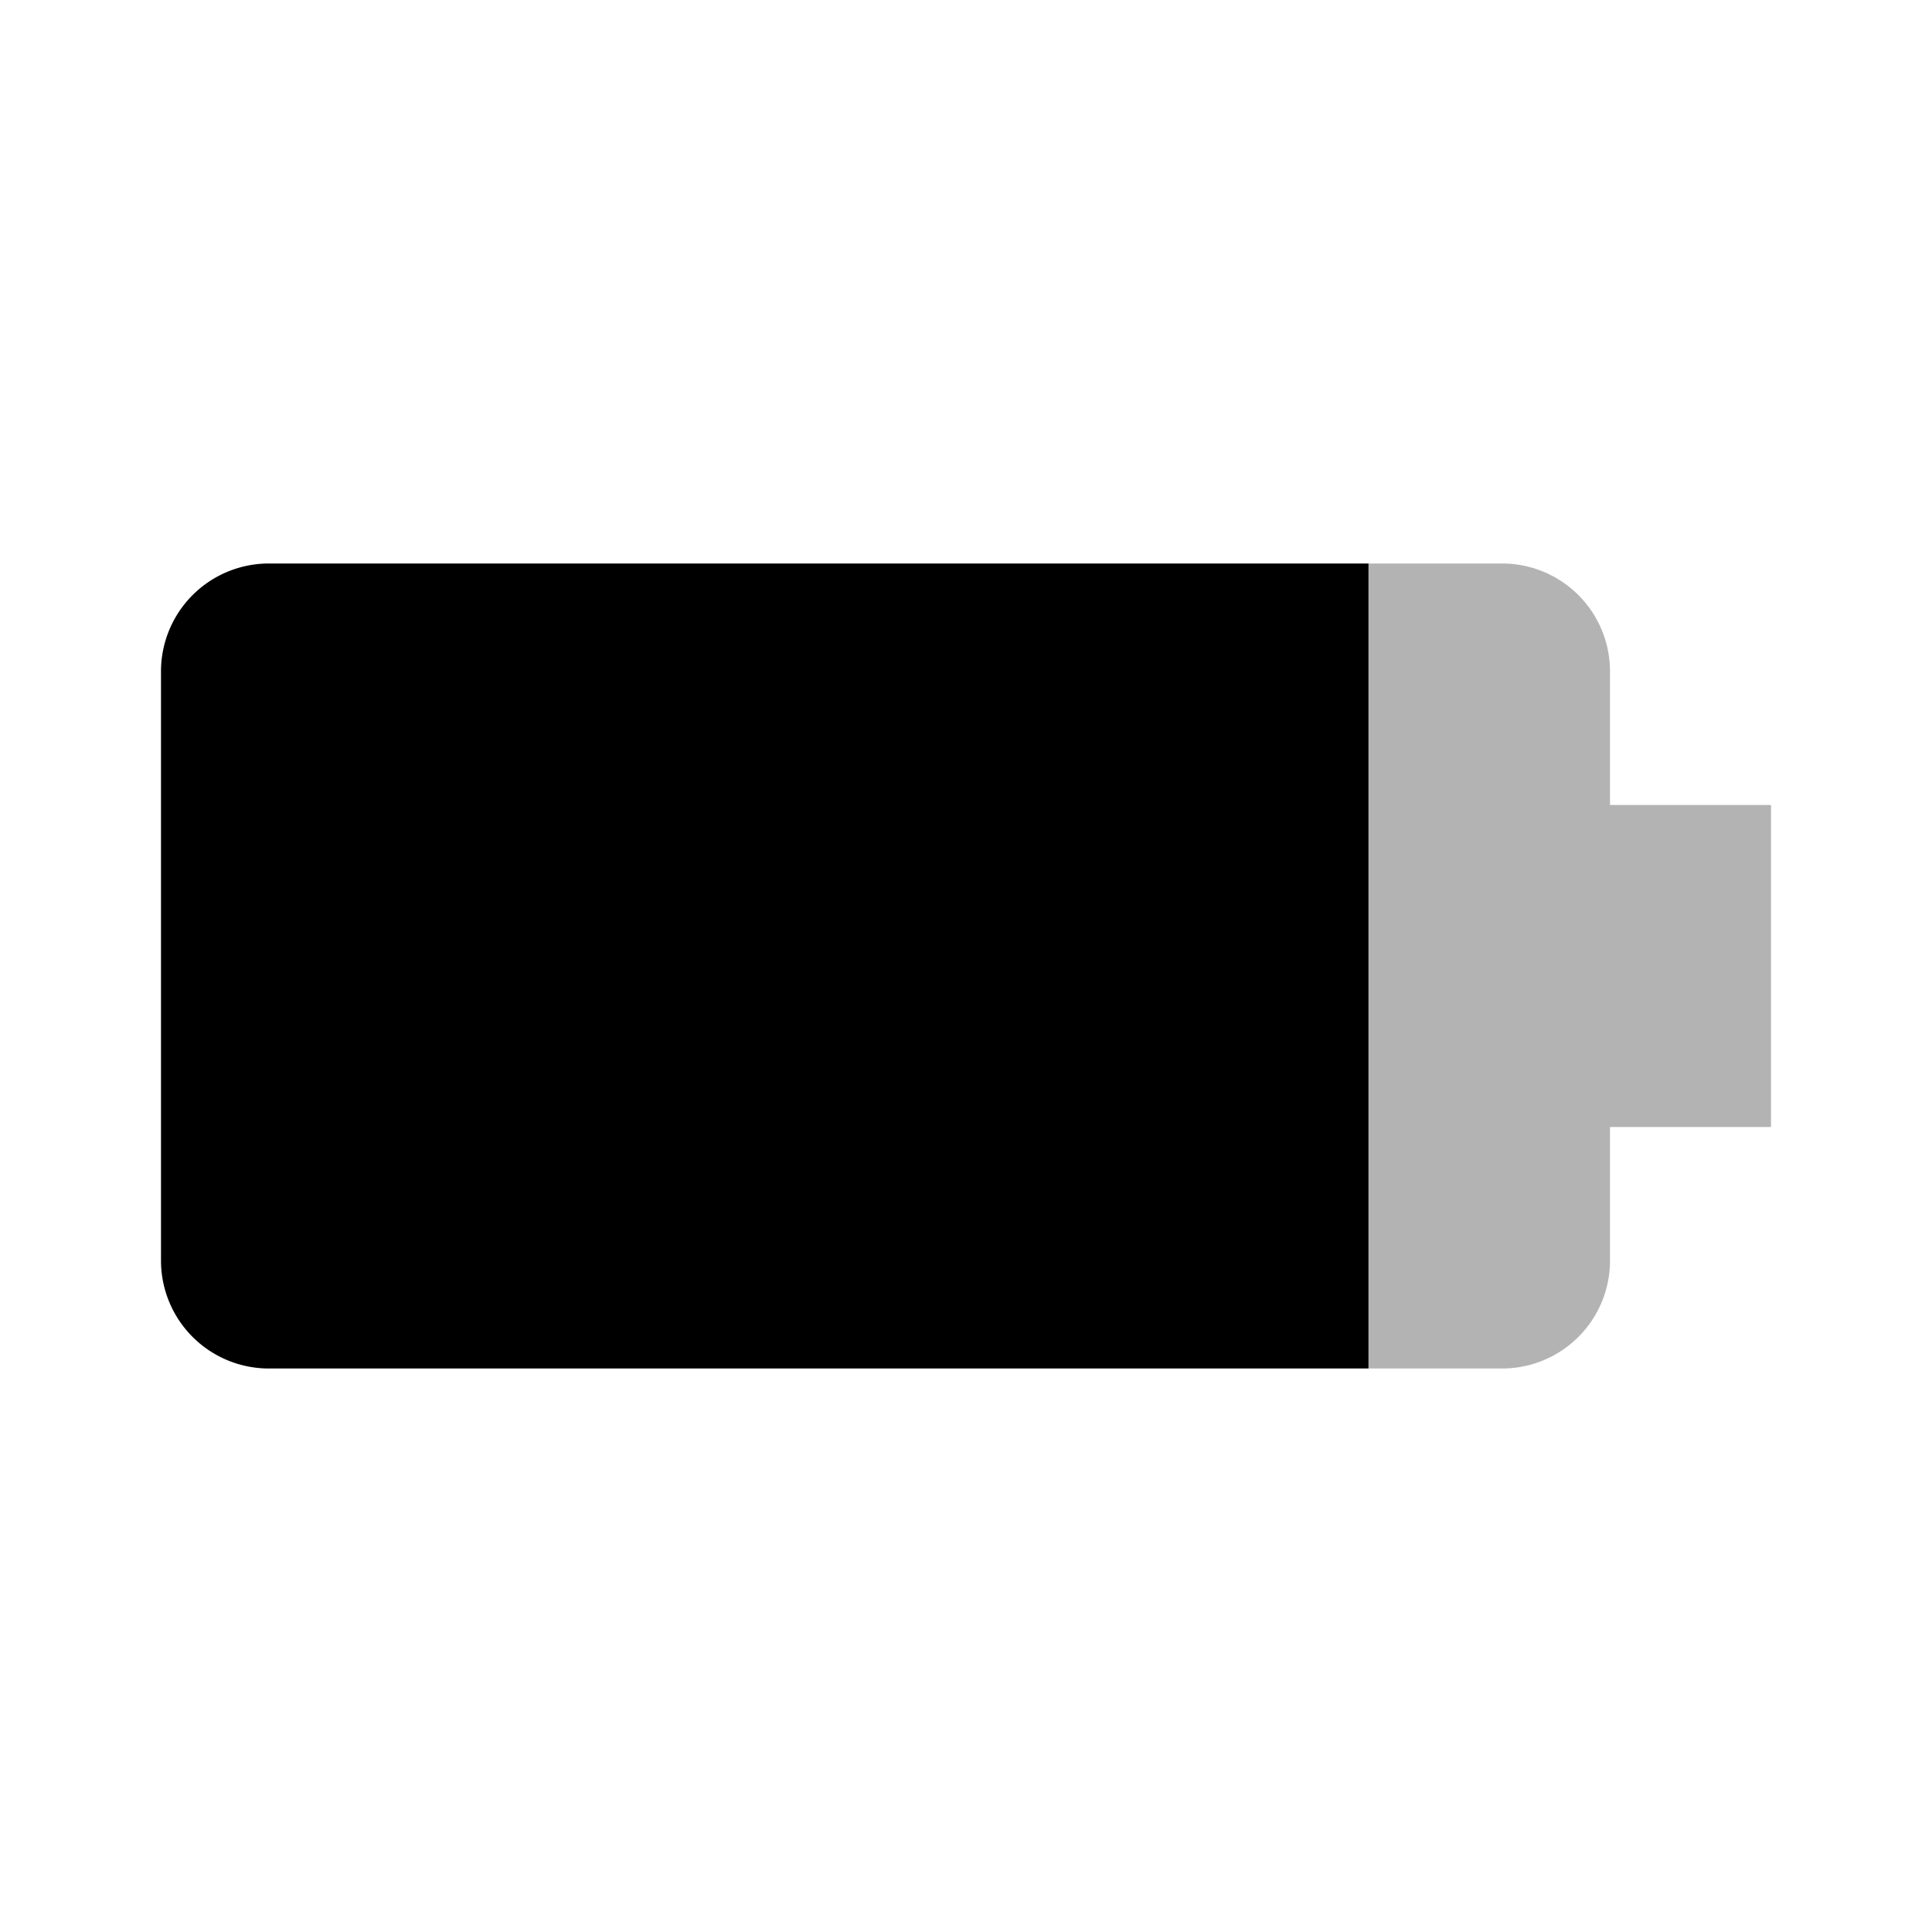 <?xml version="1.0" encoding="utf-8"?><!-- Скачано с сайта svg4.ru / Downloaded from svg4.ru -->
<svg width="800px" height="800px" viewBox="0 0 24 24" xmlns="http://www.w3.org/2000/svg">
  <path d="M24,0V24H0V0Z" fill="none"/>
  <path d="M17,7H3.34A1.34,1.34,0,0,0,2,8.33v7.33A1.34,1.34,0,0,0,3.33,17H17Z"/>
  <path d="M20,10V8.33A1.34,1.34,0,0,0,18.67,7H17V17h1.67A1.34,1.34,0,0,0,20,15.67V14h2V10Z" fill-opacity="0.3"/>
</svg>